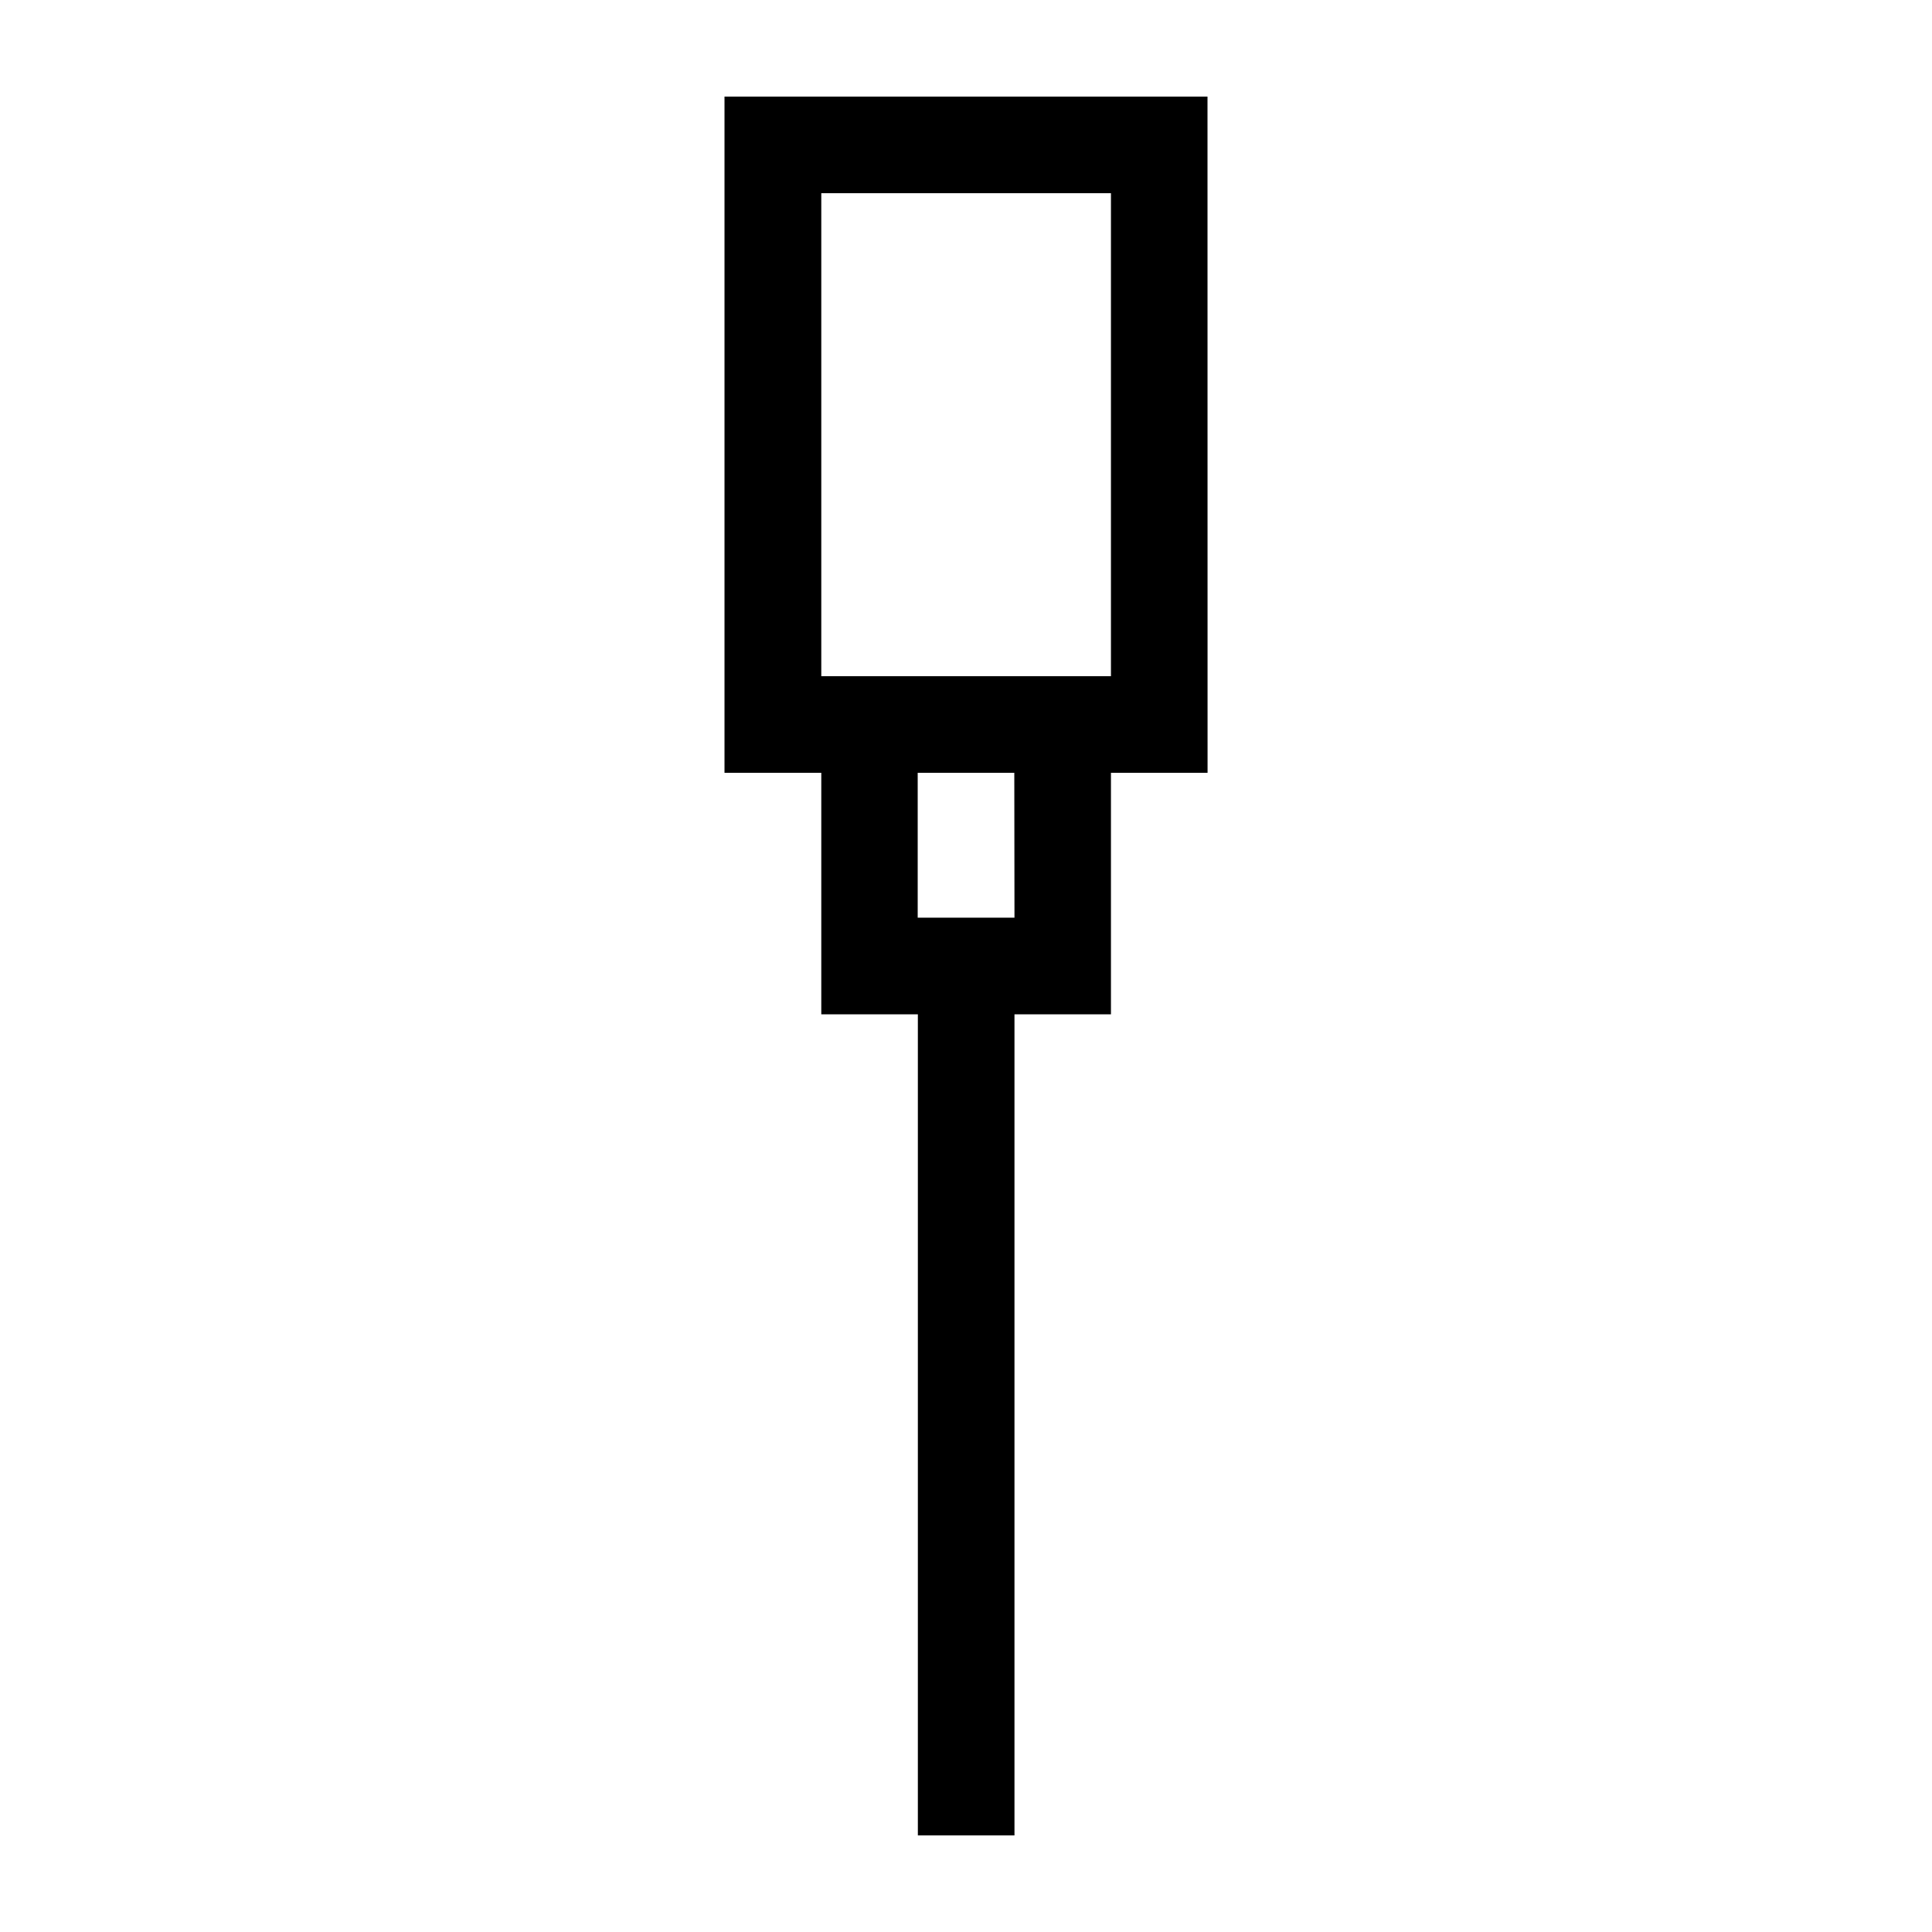 <svg id="NEWIcons" xmlns="http://www.w3.org/2000/svg" viewBox="0 0 566.93 566.93"><path d="M354.33,28.35H212.6V226.77H241v70.87h28.34V538.58h28.35V297.64H326V226.77h28.35ZM241,56.69h85V198.43H241Zm56.69,212.6H269.29V226.77h28.35Z"/></svg>